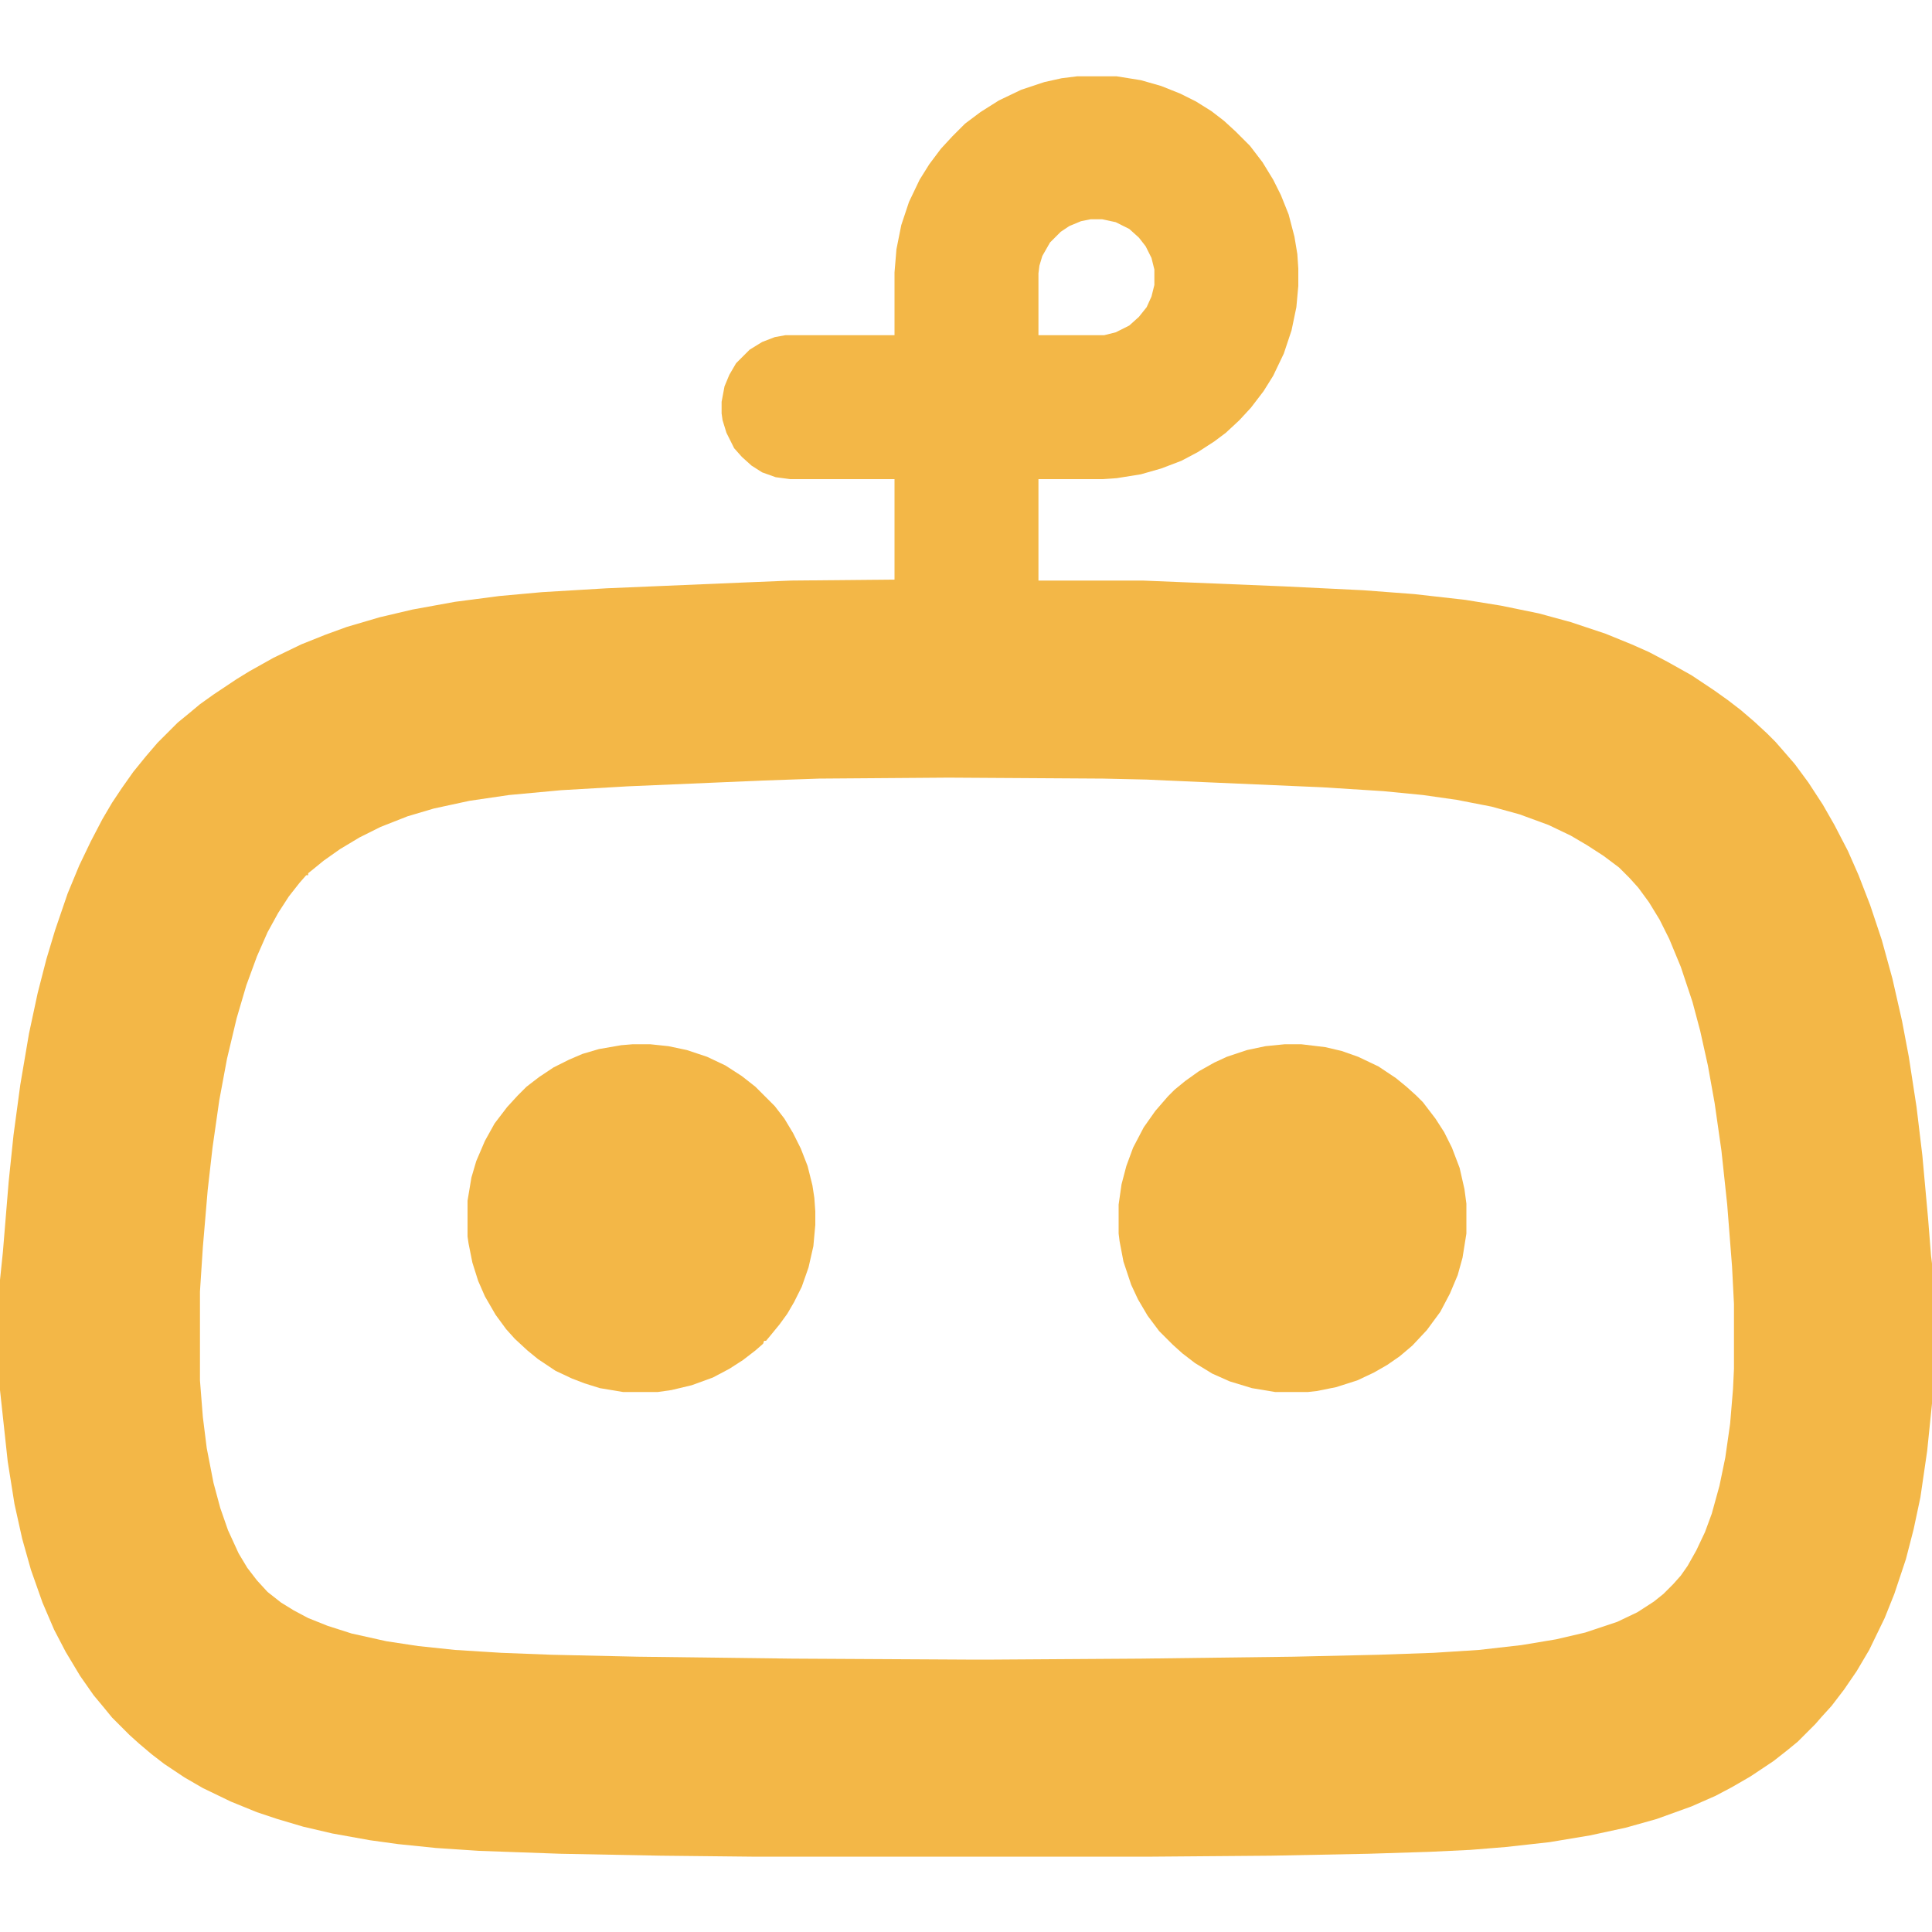 <?xml version="1.0" encoding="UTF-8"?>
<svg version="1.1" viewBox="0 0 2000 2000" width="1280" height="1280" xmlns="http://www.w3.org/2000/svg">
<path transform="translate(1115,79)" d="m0 0h41l25 4 21 6 20 8 16 8 16 10 13 10 12 11 15 15 13 17 11 18 8 16 8 20 6 23 3 18 1 15v18l-2 22-5 24-8 24-11 23-10 16-13 17-12 13-14 13-12 9-17 11-17 9-21 8-21 6-25 4-15 1h-66v105h108l146 6 82 4 53 4 53 6 37 6 39 8 33 9 36 12 27 11 18 8 19 10 25 14 24 16 14 10 13 10 14 12 13 12 9 9 7 8 13 15 14 19 15 23 12 21 14 27 11 25 12 31 12 36 11 40 10 44 7 37 8 52 6 50 6 66 3 38 1 8v145l-5 49-7 48-7 33-8 31-12 36-10 25-16 33-13 22-13 19-13 17-10 11-7 8-18 18-11 9-14 11-24 16-19 11-17 9-25 11-36 13-32 9-37 8-42 7-45 5-37 3-42 2-63 2-101 2-123 1h-415l-94-1-104-2-84-3-45-3-39-4-29-4-39-7-30-7-27-8-21-7-27-11-29-14-19-11-21-14-13-10-13-11-10-9-18-18-9-11-10-12-14-20-15-25-12-23-12-28-12-34-9-32-8-36-7-44-8-74v-114l3-29 6-73 5-48 7-52 9-53 9-42 9-35 9-30 13-38 12-29 12-25 12-23 10-17 10-15 12-17 13-16 12-14 21-21 11-9 12-10 14-10 24-16 13-8 25-14 29-14 25-10 22-8 34-10 34-8 44-8 46-6 44-4 67-4 142-6 49-2 107-1v-104h-108l-15-2-14-5-11-7-10-9-8-9-8-16-4-13-1-7v-12l3-16 5-12 7-12 14-14 13-8 13-5 11-2h113v-65l2-24 5-25 8-24 11-23 10-16 12-16 12-13 13-13 16-12 19-12 23-11 24-8 18-4zm14 148-10 2-12 5-9 6-11 11-8 14-3 10-1 8v64h68l12-3 14-7 10-9 8-10 5-11 3-12v-16l-3-12-6-12-7-9-10-9-14-7-14-3zm-147 578-134 1-58 2-140 6-69 4-54 5-41 6-37 8-27 8-28 11-22 11-20 12-17 12-11 9-5 4v2h-2l-7 8-11 14-11 17-11 20-11 25-11 30-10 34-10 42-8 43-7 49-5 44-5 59-3 46v92l3 38 4 32 7 36 7 26 8 23 11 24 9 15 10 13 11 12 14 11 13 8 15 8 20 8 25 8 36 8 33 5 38 4 48 3 52 2 89 2 160 2 180 1h29l152-1 158-2 88-2 57-2 47-3 44-5 36-6 30-7 33-11 21-10 17-11 10-8 10-10 8-9 7-10 9-16 9-19 7-19 8-29 6-29 5-35 3-36 1-21v-67l-2-39-5-64-6-56-7-49-7-39-8-36-8-30-12-36-12-29-10-20-11-18-11-15-9-10-11-11-16-12-17-11-17-10-23-11-30-11-29-8-36-7-35-5-41-4-63-4-161-7-21-1-45-1z" fill="#F3B747"/>
<path transform="translate(655,1081)" d="m0 0h18l19 2 19 4 21 7 19 9 17 11 14 11 20 20 10 13 9 15 8 16 7 18 5 20 2 13 1 14v14l-2 22-5 22-7 20-8 16-7 12-8 11-9 11-5 6h-2l-1 3-8 7-13 10-14 9-17 9-22 8-21 5-14 2h-36l-24-4-16-5-13-5-17-8-18-12-11-9-13-12-9-10-11-15-11-19-7-16-6-19-4-20-1-7v-37l4-24 5-17 9-21 10-18 13-17 11-12 9-9 13-10 15-10 16-8 14-6 17-5 23-4z" fill="#F3B747"/>
<path transform="translate(1330,1081)" d="m0 0h17l25 3 17 4 17 6 21 10 18 12 11 9 10 9 7 7 13 17 9 14 8 16 8 21 5 22 2 15v31l-4 25-5 18-8 19-10 19-14 19-15 16-13 11-13 9-14 8-17 8-22 7-20 4-9 1h-34l-24-4-23-7-18-8-18-11-13-10-10-9-14-14-12-16-10-17-7-15-8-24-4-21-1-8v-30l3-21 5-19 7-19 11-21 12-17 13-15 7-7 11-9 14-10 16-9 13-6 21-7 19-4z" fill="#F3B747"/>
</svg>
